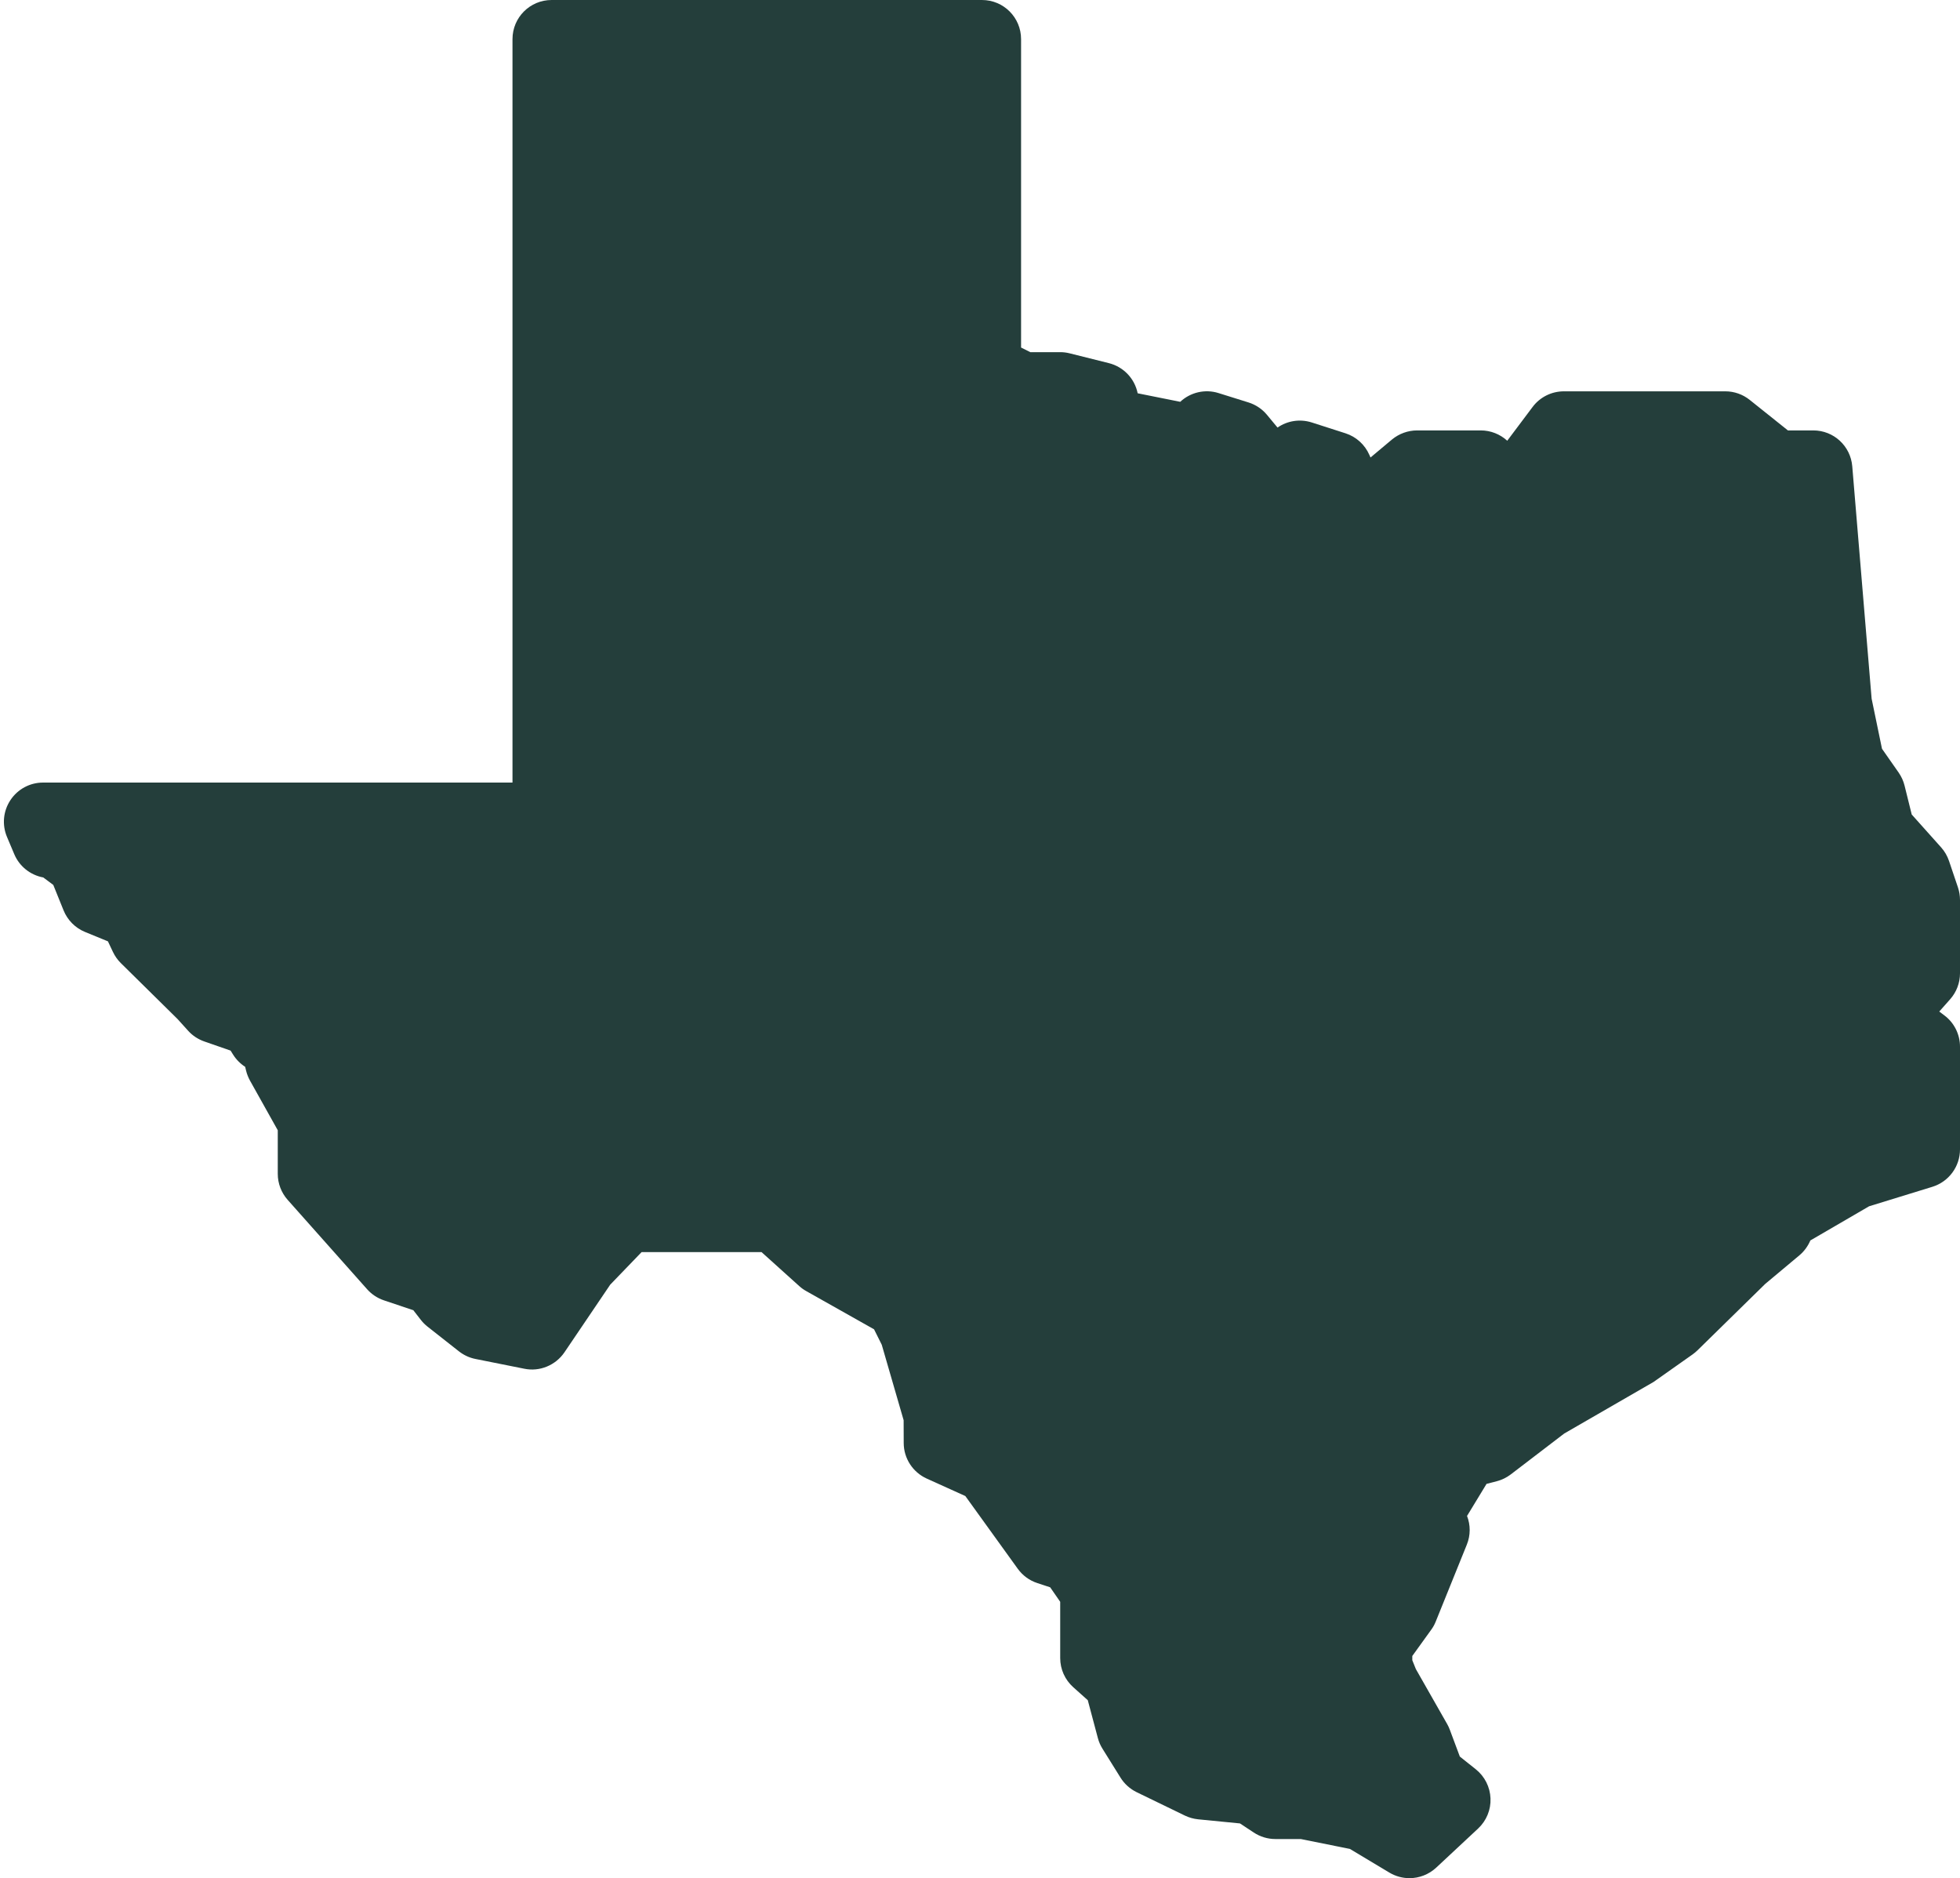<?xml version="1.0" encoding="UTF-8" standalone="no"?><svg xmlns="http://www.w3.org/2000/svg" xmlns:xlink="http://www.w3.org/1999/xlink" fill="#243e3b" height="48" preserveAspectRatio="xMidYMid meet" version="1" viewBox="-0.1 1.0 50.1 48.0" width="50.1" zoomAndPan="magnify"><g id="change1_1"><path d="M35.928,49c-0.177,0-0.354-0.047-0.515-0.143l-1.007-0.604L33.15,48H32.5c-0.196,0-0.388-0.058-0.552-0.166l-0.353-0.233 l-1.069-0.105c-0.117-0.012-0.231-0.044-0.338-0.095l-1.235-0.599c-0.169-0.083-0.313-0.212-0.412-0.372l-0.46-0.738 c-0.053-0.084-0.092-0.175-0.118-0.271l-0.258-0.969l-0.37-0.331C27.122,43.932,27,43.66,27,43.375v-1.438l-0.256-0.37l-0.33-0.109 c-0.2-0.065-0.374-0.193-0.498-0.364l-1.341-1.86l-0.986-0.446c-0.357-0.161-0.588-0.517-0.589-0.908l-0.002-0.584l-0.559-1.928 l-0.197-0.395l-1.732-0.976c-0.064-0.035-0.124-0.078-0.179-0.128L19.366,33H16.3l-0.802,0.832l-1.17,1.729 c-0.227,0.333-0.633,0.5-1.024,0.42l-1.25-0.25c-0.154-0.03-0.299-0.098-0.422-0.194l-0.802-0.631 c-0.063-0.05-0.121-0.107-0.171-0.171l-0.194-0.25l-0.751-0.252c-0.166-0.056-0.313-0.153-0.43-0.284l-2.031-2.284 C7.09,31.481,7,31.245,7,31v-1.114l-0.71-1.269c-0.044-0.08-0.078-0.166-0.1-0.255l-0.023-0.097 c-0.125-0.081-0.232-0.188-0.311-0.316l-0.062-0.099l-0.67-0.233c-0.158-0.055-0.301-0.148-0.413-0.272l-0.273-0.302l-1.451-1.431 c-0.083-0.082-0.15-0.178-0.2-0.283l-0.128-0.271l-0.585-0.24c-0.25-0.102-0.447-0.301-0.549-0.551l-0.263-0.651l-0.256-0.191 c-0.332-0.061-0.61-0.284-0.741-0.594L0.079,22.39c-0.131-0.31-0.098-0.663,0.088-0.942C0.352,21.168,0.665,21,1,21h12V2 c0-0.553,0.447-1,1-1h11c0.553,0,1,0.447,1,1v7.882L26.236,10H27c0.082,0,0.163,0.01,0.242,0.03l1,0.25 c0.38,0.095,0.663,0.398,0.738,0.771l1.088,0.218c0.258-0.241,0.633-0.333,0.98-0.223l0.765,0.239 c0.184,0.058,0.347,0.167,0.47,0.314l0.272,0.328c0.25-0.173,0.57-0.227,0.876-0.13l0.862,0.277c0.273,0.088,0.496,0.29,0.611,0.555 l0.028,0.063l0.549-0.46C35.662,12.083,35.89,12,36.125,12h1.625c0.254,0,0.495,0.097,0.677,0.264l0.648-0.863 c0.188-0.252,0.485-0.4,0.8-0.4H44c0.228,0,0.447,0.077,0.625,0.219L45.601,12h0.649c0.521,0,0.953,0.398,0.996,0.917l0.495,5.939 l0.265,1.28l0.426,0.609c0.07,0.102,0.122,0.214,0.151,0.333l0.183,0.738l0.752,0.841c0.091,0.102,0.159,0.22,0.202,0.348 l0.228,0.675C49.982,23.783,50,23.892,50,24v1.875c0,0.245-0.09,0.481-0.253,0.664l-0.277,0.313l0.13,0.098 c0.252,0.188,0.4,0.485,0.4,0.8v2.625c0,0.438-0.286,0.826-0.706,0.956l-1.618,0.498l-1.501,0.873 c-0.063,0.147-0.158,0.278-0.281,0.381l-0.872,0.729L43.29,35.51c-0.038,0.037-0.079,0.071-0.123,0.103l-1.001,0.706l-2.282,1.317 l-1.368,1.046c-0.105,0.08-0.227,0.14-0.355,0.173l-0.263,0.068l-0.478,0.786c-0.007,0.012-0.014,0.022-0.021,0.033 c0.09,0.231,0.093,0.494-0.006,0.736L36.6,42.44c-0.029,0.074-0.068,0.145-0.115,0.209L36,43.322v0.108l0.091,0.226l0.803,1.41 c0.026,0.047,0.049,0.095,0.067,0.146l0.254,0.68l0.41,0.327c0.227,0.182,0.363,0.453,0.374,0.743 c0.012,0.29-0.104,0.571-0.317,0.77l-1.072,1C36.42,48.908,36.175,49,35.928,49z" fill="inherit"/></g></svg>
